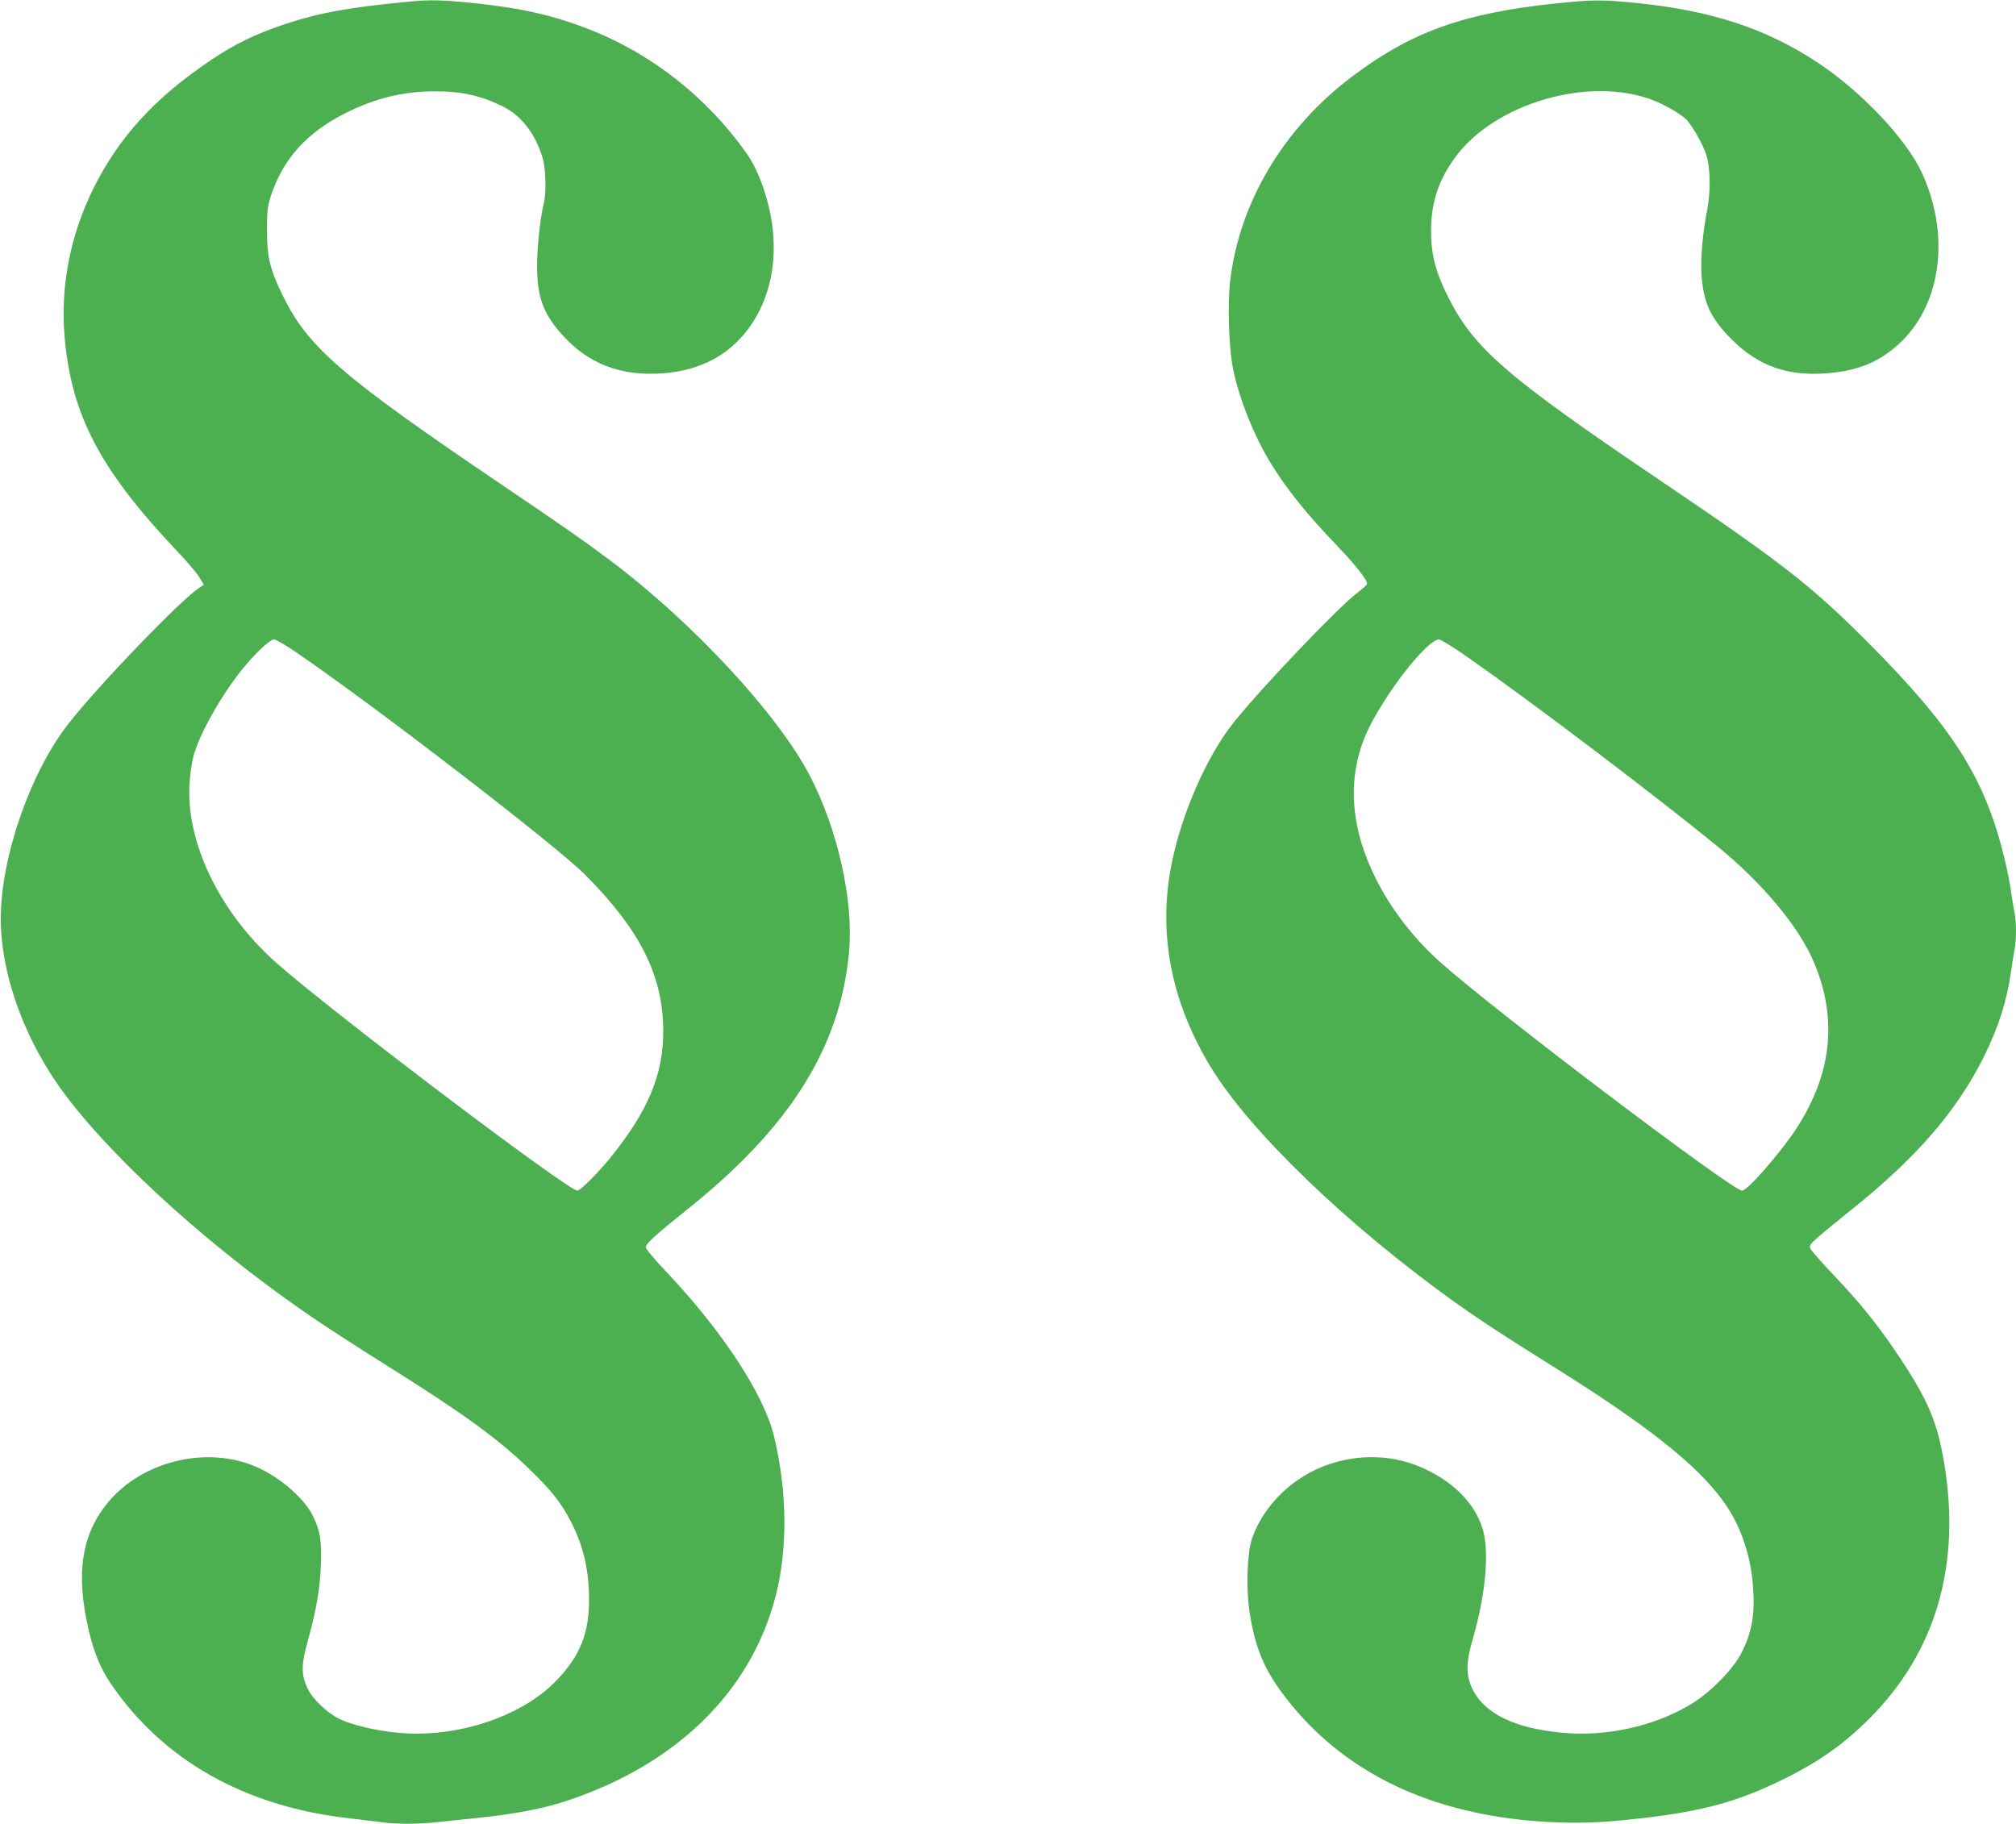 <?xml version="1.0" standalone="no"?>
<!DOCTYPE svg PUBLIC "-//W3C//DTD SVG 20010904//EN"
 "http://www.w3.org/TR/2001/REC-SVG-20010904/DTD/svg10.dtd">
<svg version="1.0" xmlns="http://www.w3.org/2000/svg"
 width="1280pt" height="1158pt" viewBox="0 0 1280 1158"
 preserveAspectRatio="xMidYMid meet">
<g transform="translate(0,1158) scale(0.1,-0.1)"
fill="#4caf50" stroke="none">
<path d="M2590 11569 c-382 -37 -561 -70 -774 -140 -192 -64 -325 -128 -479
-232 -359 -242 -585 -491 -748 -822 -144 -294 -206 -616 -179 -932 42 -498
226 -847 717 -1365 61 -64 124 -138 139 -164 l28 -47 -25 -16 c-122 -80 -640
-618 -835 -867 -243 -311 -430 -851 -429 -1239 1 -362 158 -787 417 -1127 332
-437 960 -998 1597 -1427 97 -65 295 -193 441 -284 477 -299 707 -465 903
-657 138 -134 200 -212 261 -330 80 -155 116 -308 116 -498 0 -210 -55 -351
-199 -504 -220 -236 -638 -376 -1015 -340 -141 13 -298 51 -374 89 -77 39
-166 124 -197 188 -43 88 -44 149 -2 301 55 199 79 335 84 484 6 159 -4 222
-52 318 -61 121 -233 263 -392 322 -306 114 -689 16 -900 -231 -176 -206 -215
-460 -128 -827 33 -138 74 -236 135 -327 330 -489 852 -785 1515 -860 77 -9
170 -20 208 -25 87 -13 234 -13 350 0 51 6 162 17 247 26 234 23 425 59 573
108 699 230 1174 693 1331 1299 78 300 75 664 -9 1015 -63 265 -324 664 -679
1041 -75 78 -136 151 -136 161 0 23 59 77 275 250 644 517 961 1024 1016 1627
29 327 -72 779 -252 1123 -205 390 -741 968 -1264 1361 -157 118 -314 228
-686 479 -1021 691 -1234 875 -1394 1204 -81 166 -99 241 -100 411 0 120 3
151 23 215 75 236 227 407 474 531 188 95 369 139 567 139 176 0 291 -26 436
-97 116 -58 206 -175 251 -328 20 -69 23 -226 6 -290 -20 -74 -42 -275 -42
-388 0 -194 35 -297 143 -424 173 -203 389 -287 672 -262 224 21 395 111 520
273 128 168 185 385 163 623 -16 176 -84 381 -167 498 -251 356 -602 633
-1001 789 -229 89 -426 134 -730 166 -205 21 -280 23 -420 9z m-702 -4136
c508 -348 1646 -1225 1827 -1407 351 -353 495 -641 496 -991 1 -277 -95 -508
-335 -805 -79 -97 -191 -210 -210 -210 -60 0 -1557 1133 -1911 1446 -357 316
-573 760 -552 1133 3 58 14 135 23 171 35 140 174 389 313 562 81 100 175 188
201 188 12 0 79 -39 148 -87z"/>
<path d="M9887 11559 c-588 -60 -925 -180 -1301 -464 -438 -330 -718 -801
-776 -1304 -16 -132 -8 -404 15 -531 35 -195 135 -447 248 -629 104 -166 222
-313 419 -519 112 -116 188 -213 188 -238 0 -6 -26 -31 -57 -54 -122 -91 -605
-597 -789 -826 -174 -217 -337 -592 -399 -918 -82 -434 4 -865 255 -1276 250
-408 864 -999 1548 -1489 156 -111 313 -214 633 -414 577 -361 889 -607 1058
-832 116 -154 184 -341 201 -554 14 -178 -6 -295 -73 -426 -56 -109 -204 -258
-331 -332 -233 -137 -531 -201 -809 -175 -302 29 -491 121 -568 277 -42 86
-42 168 1 315 83 284 108 562 63 705 -54 171 -202 313 -413 398 -174 69 -372
73 -558 11 -228 -75 -419 -259 -493 -474 -31 -88 -38 -323 -15 -467 35 -224
91 -360 216 -525 276 -367 665 -614 1150 -731 293 -72 649 -97 955 -69 490 45
735 104 1040 251 246 119 403 228 575 400 421 421 582 974 474 1621 -44 262
-103 401 -284 673 -135 202 -247 342 -419 522 -73 77 -138 151 -145 164 -9 21
-6 28 39 69 28 25 124 104 215 177 416 332 671 626 846 975 93 187 148 361
173 545 7 50 17 112 22 138 12 62 12 176 0 230 -5 23 -15 83 -22 132 -6 50
-26 151 -45 225 -122 500 -324 818 -859 1356 -364 365 -541 504 -1328 1036
-981 663 -1182 838 -1347 1171 -78 157 -104 264 -104 417 1 173 46 311 148
454 251 351 860 528 1266 368 83 -33 186 -95 214 -128 43 -54 96 -148 118
-213 28 -83 31 -235 6 -361 -27 -138 -41 -298 -35 -400 11 -180 58 -282 192
-415 170 -171 360 -237 617 -214 196 17 336 78 464 204 254 250 305 686 124
1073 -101 214 -384 513 -660 695 -326 215 -668 328 -1140 377 -229 23 -277 23
-513 -1z m-557 -4160 c417 -292 1180 -871 1570 -1189 297 -243 525 -518 620
-747 148 -355 110 -703 -114 -1048 -100 -153 -311 -395 -345 -395 -62 0 -1570
1141 -1917 1451 -253 226 -440 521 -514 807 -65 257 -38 500 82 720 134 248
357 521 425 522 11 0 98 -54 193 -121z"/>
</g>
</svg>
